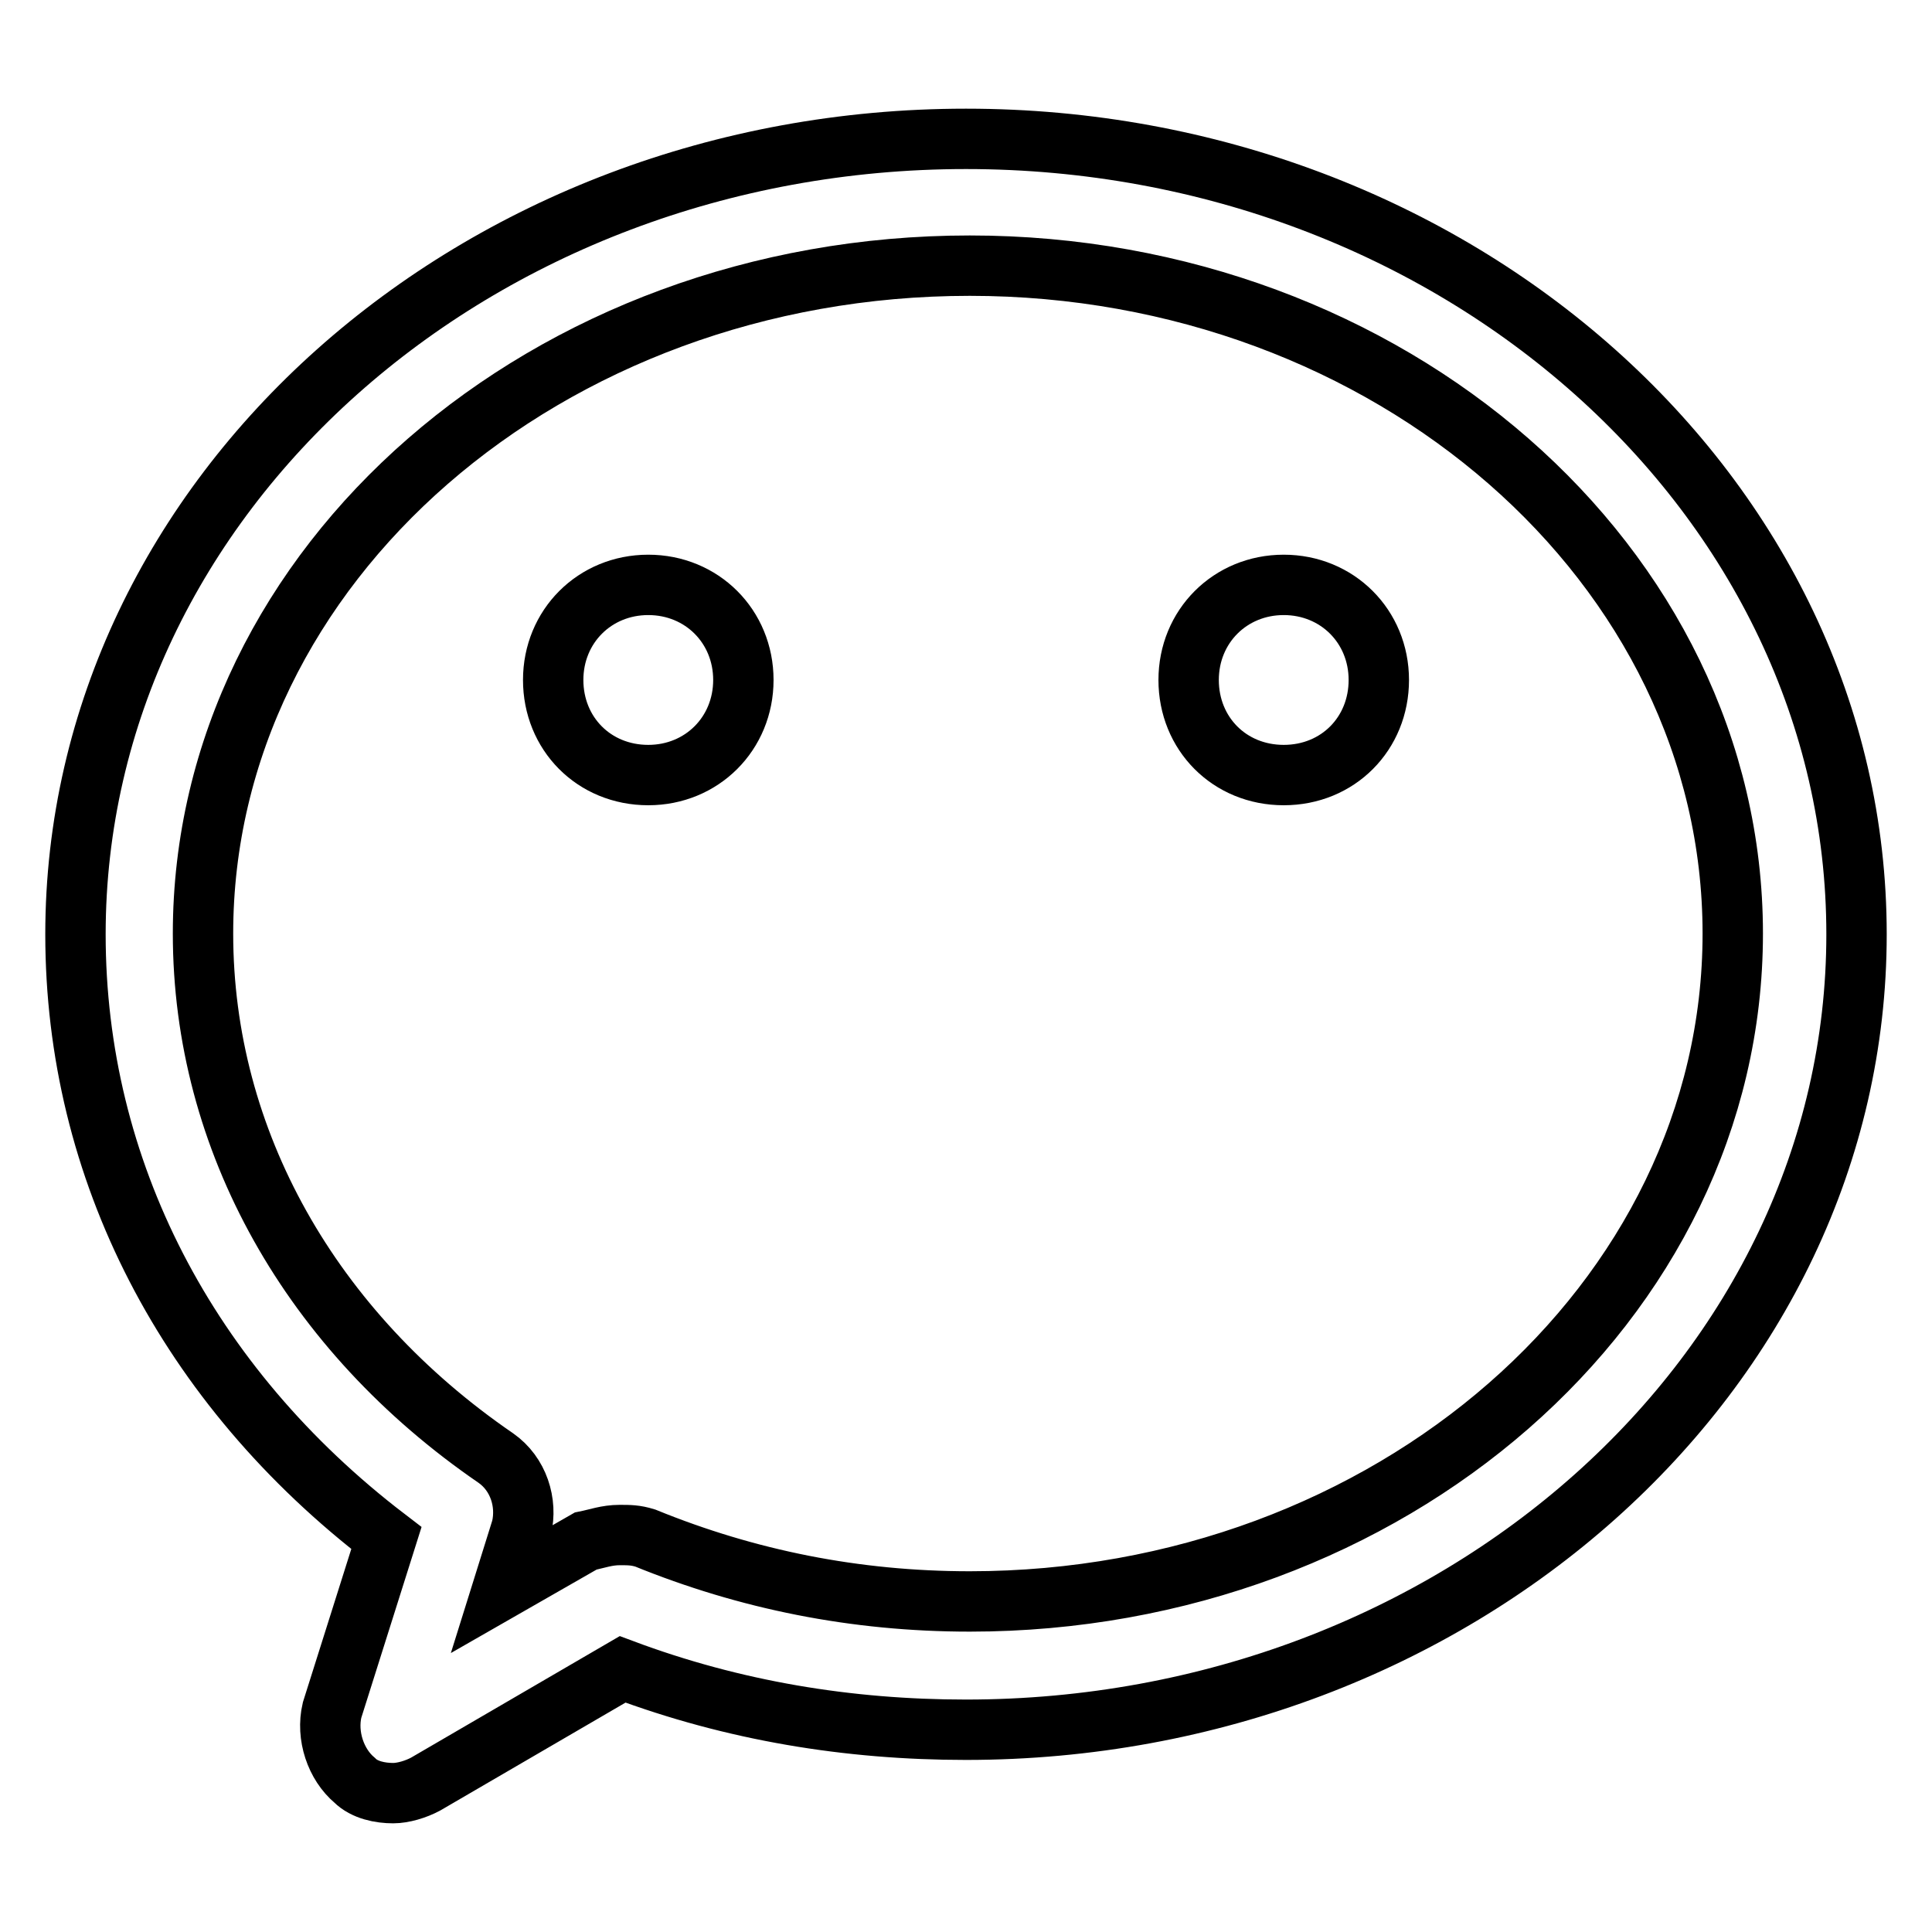 <?xml version="1.0" encoding="utf-8"?>
<!-- Svg Vector Icons : http://www.onlinewebfonts.com/icon -->
<!DOCTYPE svg PUBLIC "-//W3C//DTD SVG 1.1//EN" "http://www.w3.org/Graphics/SVG/1.1/DTD/svg11.dtd">
<svg version="1.1" xmlns="http://www.w3.org/2000/svg" xmlns:xlink="http://www.w3.org/1999/xlink" x="0px" y="0px" viewBox="0 0 256 256" enable-background="new 0 0 256 256" xml:space="preserve">
<g> <path stroke-width="8" fill-opacity="0" stroke="#000000"  d="M52.1,237.6c-1.7,0-3.8-0.4-5.1-1.7c-2.5-2.1-3.8-5.9-3-9.3l7.2-22.8C24.8,183.6,10,155,10,123.8 C10,65.6,63.1,18.4,128,18.4c64.9,0,118,47.2,118,105.4c0,58.2-53.1,105.4-118,105.4c-15.6,0-30.8-2.5-45.5-8l-26.1,15.2 C55.1,237.1,53.4,237.6,52.1,237.6z M82.1,203.4c1.3,0,2.1,0,3.4,0.4c13.5,5.5,27.8,8.4,43,8.4c55.6,0,101.1-39.6,101.1-88.5 c0-48.9-45.5-88.5-101.1-88.5c-56,0-101.6,39.6-101.6,88.5c0,27.4,14.3,52.7,38.8,69.5c3,2.1,4.2,5.9,3.4,9.3l-2.5,8l11-6.3 C79.1,203.9,80.4,203.4,82.1,203.4z M85.9,102.7c-7.2,0-12.6-5.5-12.6-12.6s5.5-12.6,12.6-12.6s12.6,5.5,12.6,12.6 S93,102.7,85.9,102.7z M170.1,102.7c-7.2,0-12.6-5.5-12.6-12.6s5.5-12.6,12.6-12.6s12.6,5.5,12.6,12.6S177.3,102.7,170.1,102.7z"/></g>
</svg>